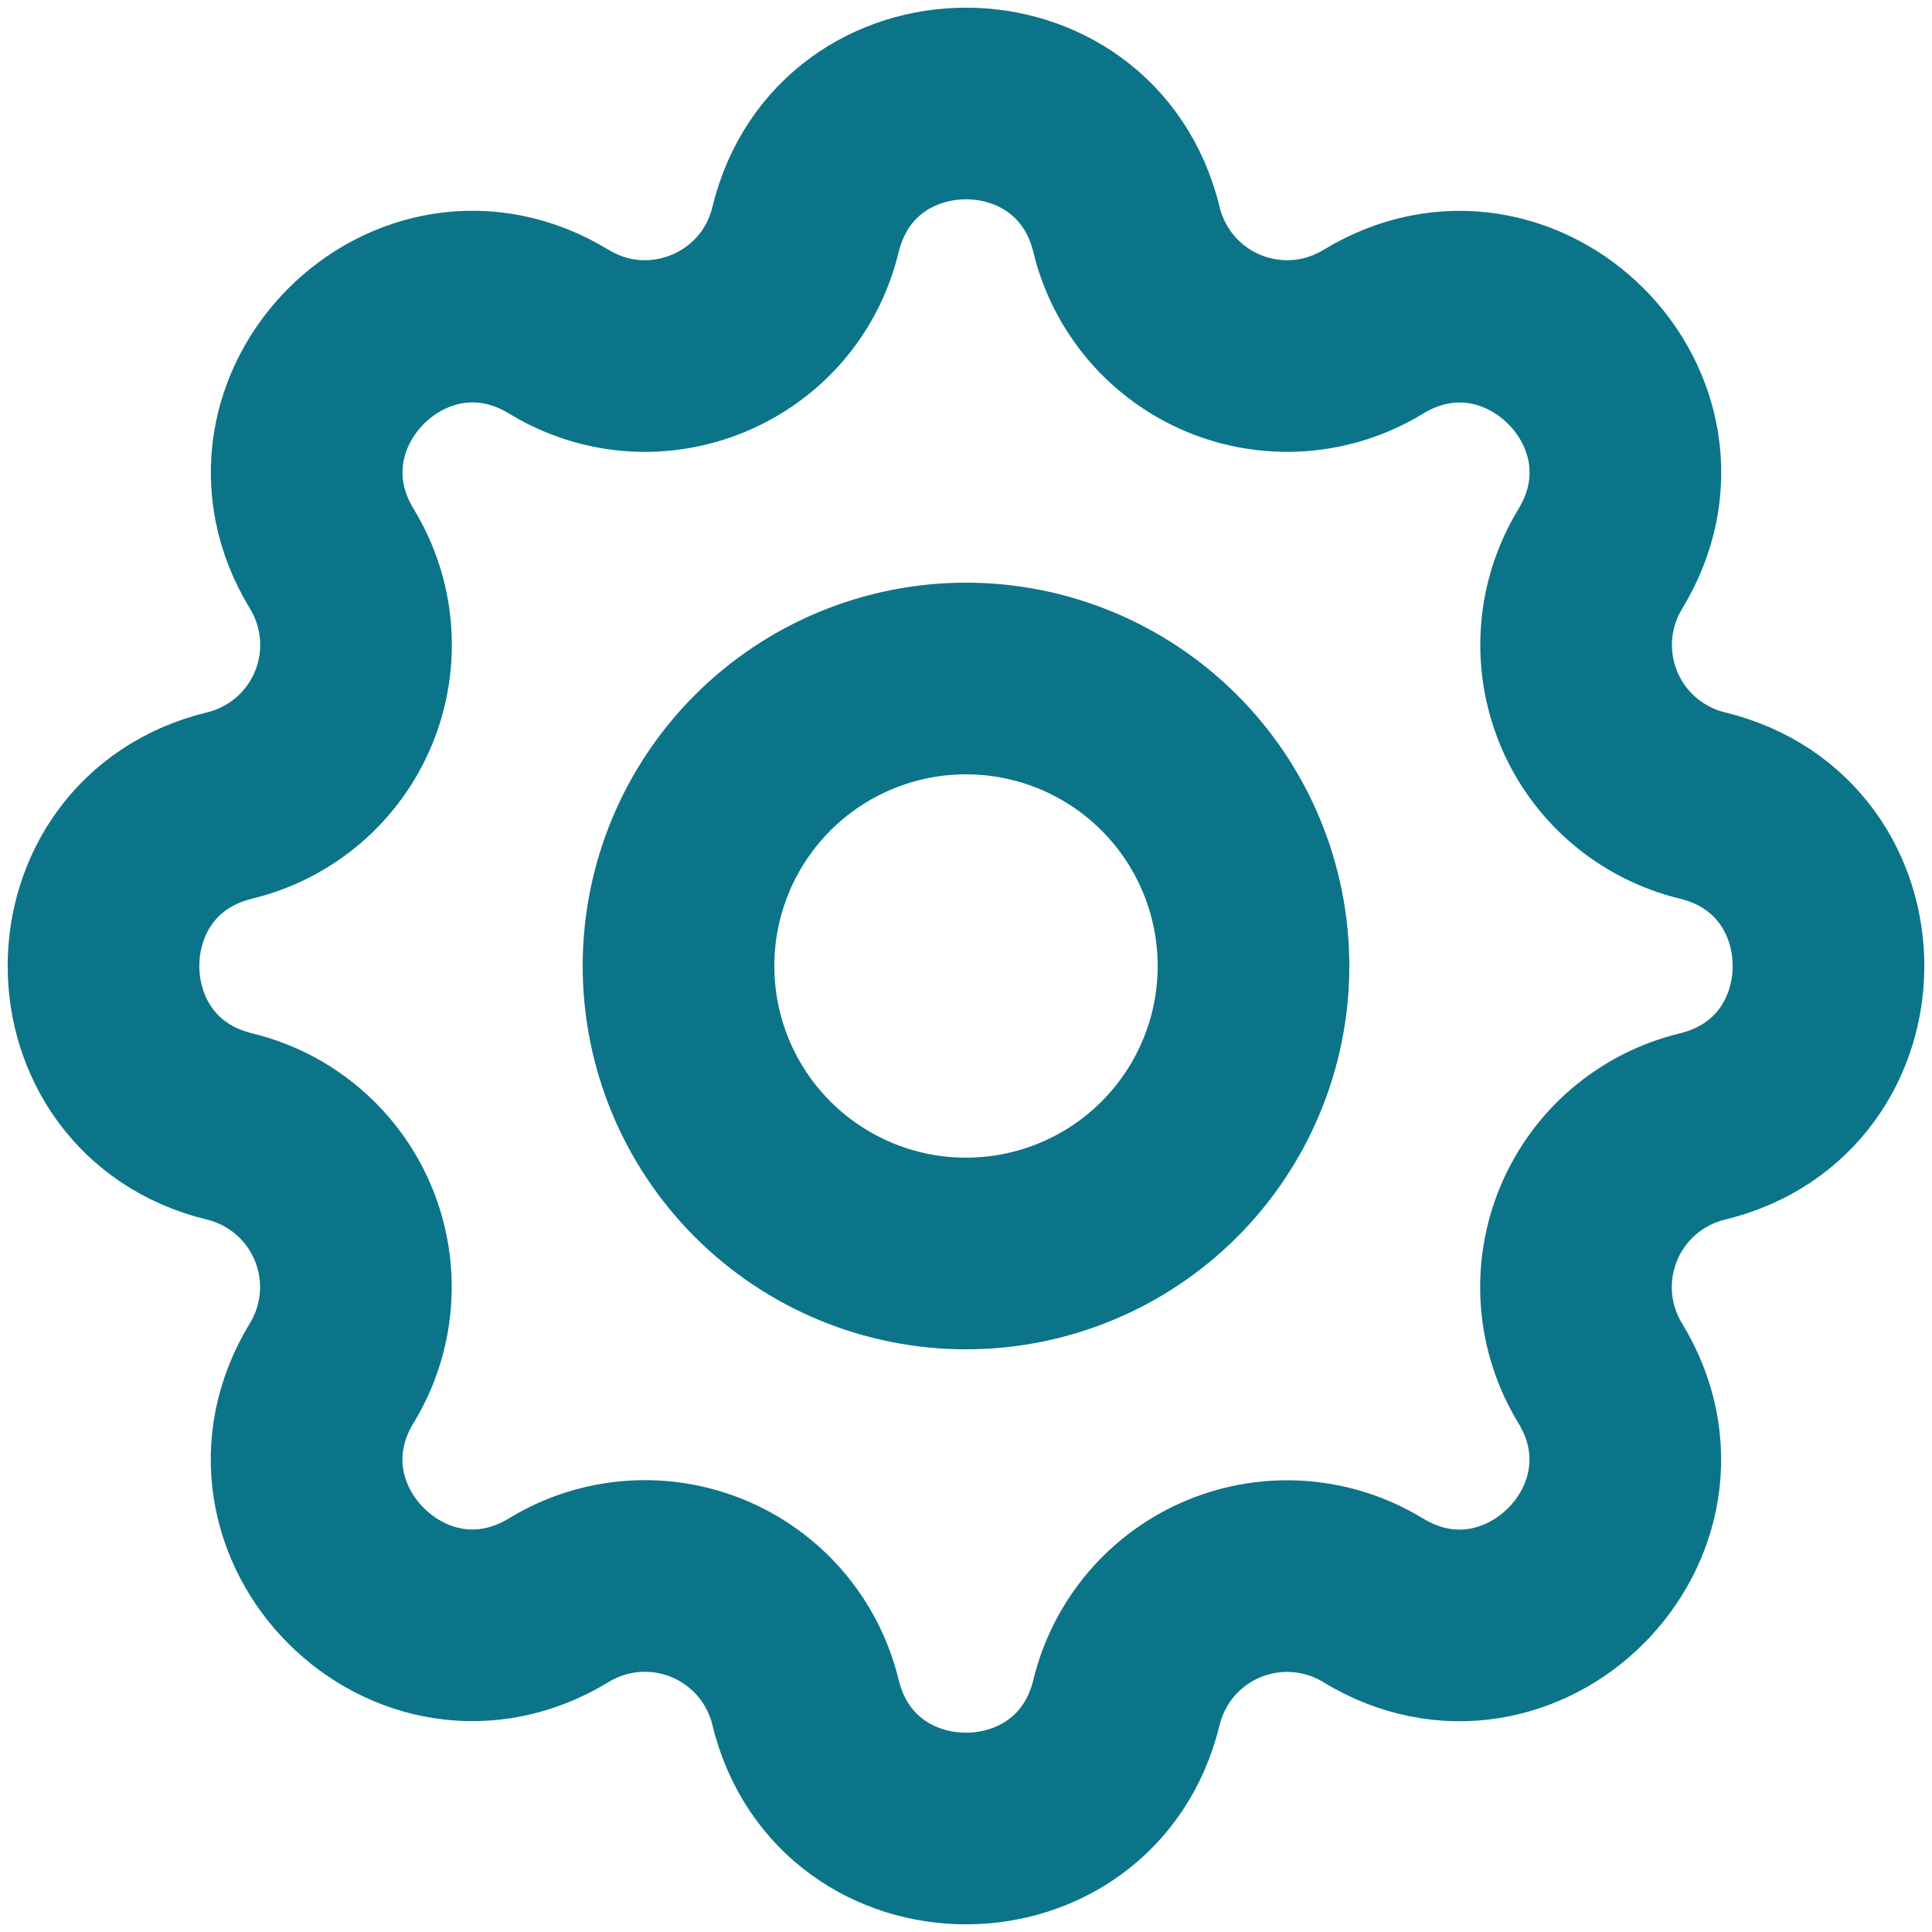 <svg width="84" height="84" viewBox="0 0 84 84" fill="none" xmlns="http://www.w3.org/2000/svg">
<path d="M35.021 9.988C36.796 2.671 47.204 2.671 48.979 9.988C49.245 11.087 49.768 12.107 50.503 12.967C51.238 13.826 52.166 14.499 53.211 14.932C54.256 15.365 55.388 15.545 56.516 15.458C57.643 15.37 58.734 15.018 59.7 14.429C66.129 10.512 73.492 17.871 69.575 24.304C68.987 25.269 68.635 26.36 68.548 27.487C68.461 28.613 68.641 29.745 69.073 30.789C69.505 31.833 70.178 32.761 71.036 33.496C71.895 34.231 72.914 34.754 74.013 35.021C81.329 36.796 81.329 47.204 74.013 48.979C72.913 49.245 71.893 49.768 71.033 50.503C70.174 51.238 69.501 52.166 69.068 53.211C68.635 54.256 68.455 55.388 68.542 56.516C68.63 57.643 68.982 58.734 69.571 59.7C73.487 66.129 66.129 73.492 59.696 69.575C58.731 68.987 57.64 68.635 56.513 68.548C55.387 68.461 54.255 68.641 53.211 69.073C52.167 69.505 51.239 70.178 50.504 71.036C49.769 71.895 49.246 72.914 48.979 74.013C47.204 81.329 36.796 81.329 35.021 74.013C34.755 72.913 34.232 71.893 33.497 71.033C32.762 70.174 31.834 69.501 30.789 69.068C29.744 68.635 28.612 68.455 27.484 68.542C26.357 68.63 25.266 68.982 24.3 69.571C17.871 73.487 10.508 66.129 14.425 59.696C15.013 58.731 15.365 57.64 15.452 56.513C15.539 55.387 15.359 54.255 14.927 53.211C14.495 52.167 13.822 51.239 12.964 50.504C12.105 49.769 11.086 49.246 9.988 48.979C2.671 47.204 2.671 36.796 9.988 35.021C11.087 34.755 12.107 34.232 12.967 33.497C13.826 32.762 14.499 31.834 14.932 30.789C15.365 29.744 15.545 28.612 15.458 27.484C15.37 26.357 15.018 25.266 14.429 24.3C10.512 17.871 17.871 10.508 24.304 14.425C28.471 16.958 33.871 14.717 35.021 9.988Z" stroke="#0C7489" stroke-width="8.333" stroke-linecap="round" stroke-linejoin="round"/>
<path d="M29.5 42C29.5 45.315 30.817 48.495 33.161 50.839C35.505 53.183 38.685 54.5 42 54.5C45.315 54.5 48.495 53.183 50.839 50.839C53.183 48.495 54.5 45.315 54.5 42C54.5 38.685 53.183 35.505 50.839 33.161C48.495 30.817 45.315 29.5 42 29.5C38.685 29.5 35.505 30.817 33.161 33.161C30.817 35.505 29.5 38.685 29.5 42Z" stroke="#0C7489" stroke-width="8.333" stroke-linecap="round" stroke-linejoin="round"/>
</svg>
